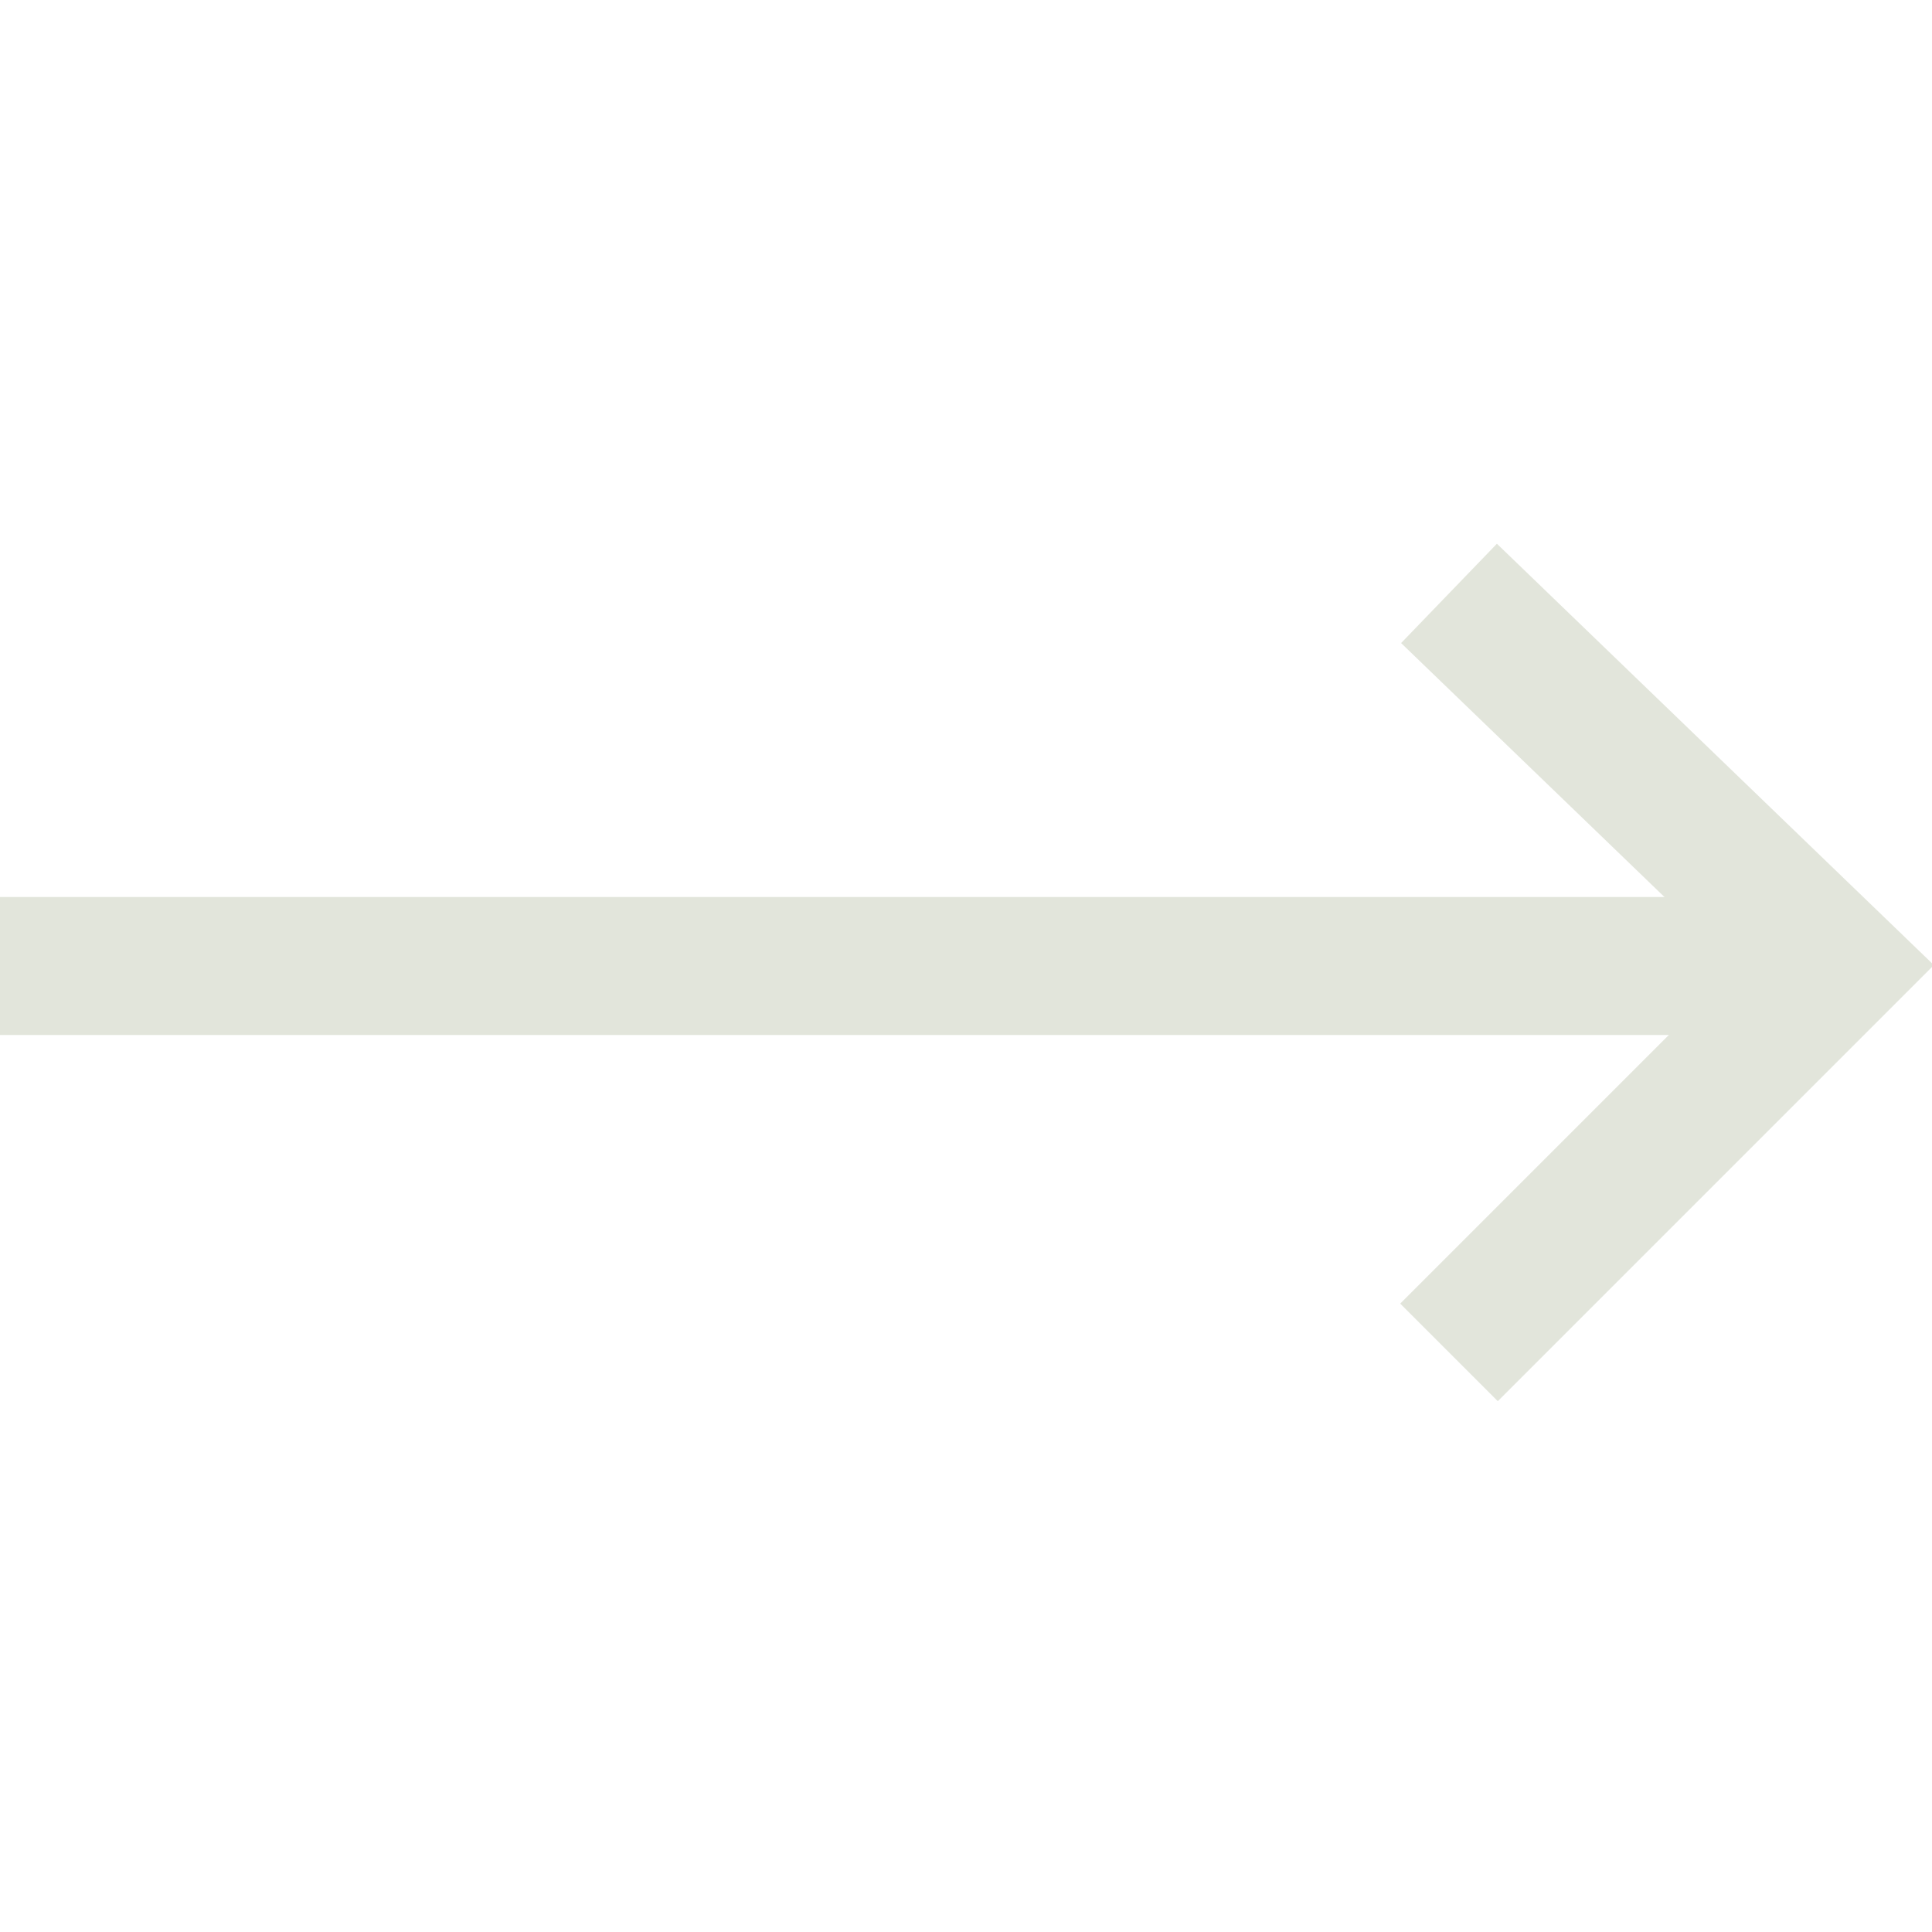 <?xml version="1.0" encoding="utf-8"?>
<!-- Generator: Adobe Illustrator 28.2.0, SVG Export Plug-In . SVG Version: 6.00 Build 0)  -->
<svg version="1.1" id="レイヤー_1" xmlns="http://www.w3.org/2000/svg" xmlns:xlink="http://www.w3.org/1999/xlink" x="0px"
	 y="0px" viewBox="0 0 14 14" style="enable-background:new 0 0 14 14;" xml:space="preserve">
<style type="text/css">
	.st0{fill:none;stroke:#E2E5DB;stroke-miterlimit:10;}
</style>
<g id="グループ_65" transform="translate(0 0)">
	<g>
		<g id="グループ_14">
			<line id="線_3" class="st0" x1="0" y1="7" x2="13" y2="7"/>
			<path id="パス_261" class="st0" d="M10.5,9.8L13.3,7l-2.8-2.7"/>
		</g>
	</g>
</g>
</svg>
